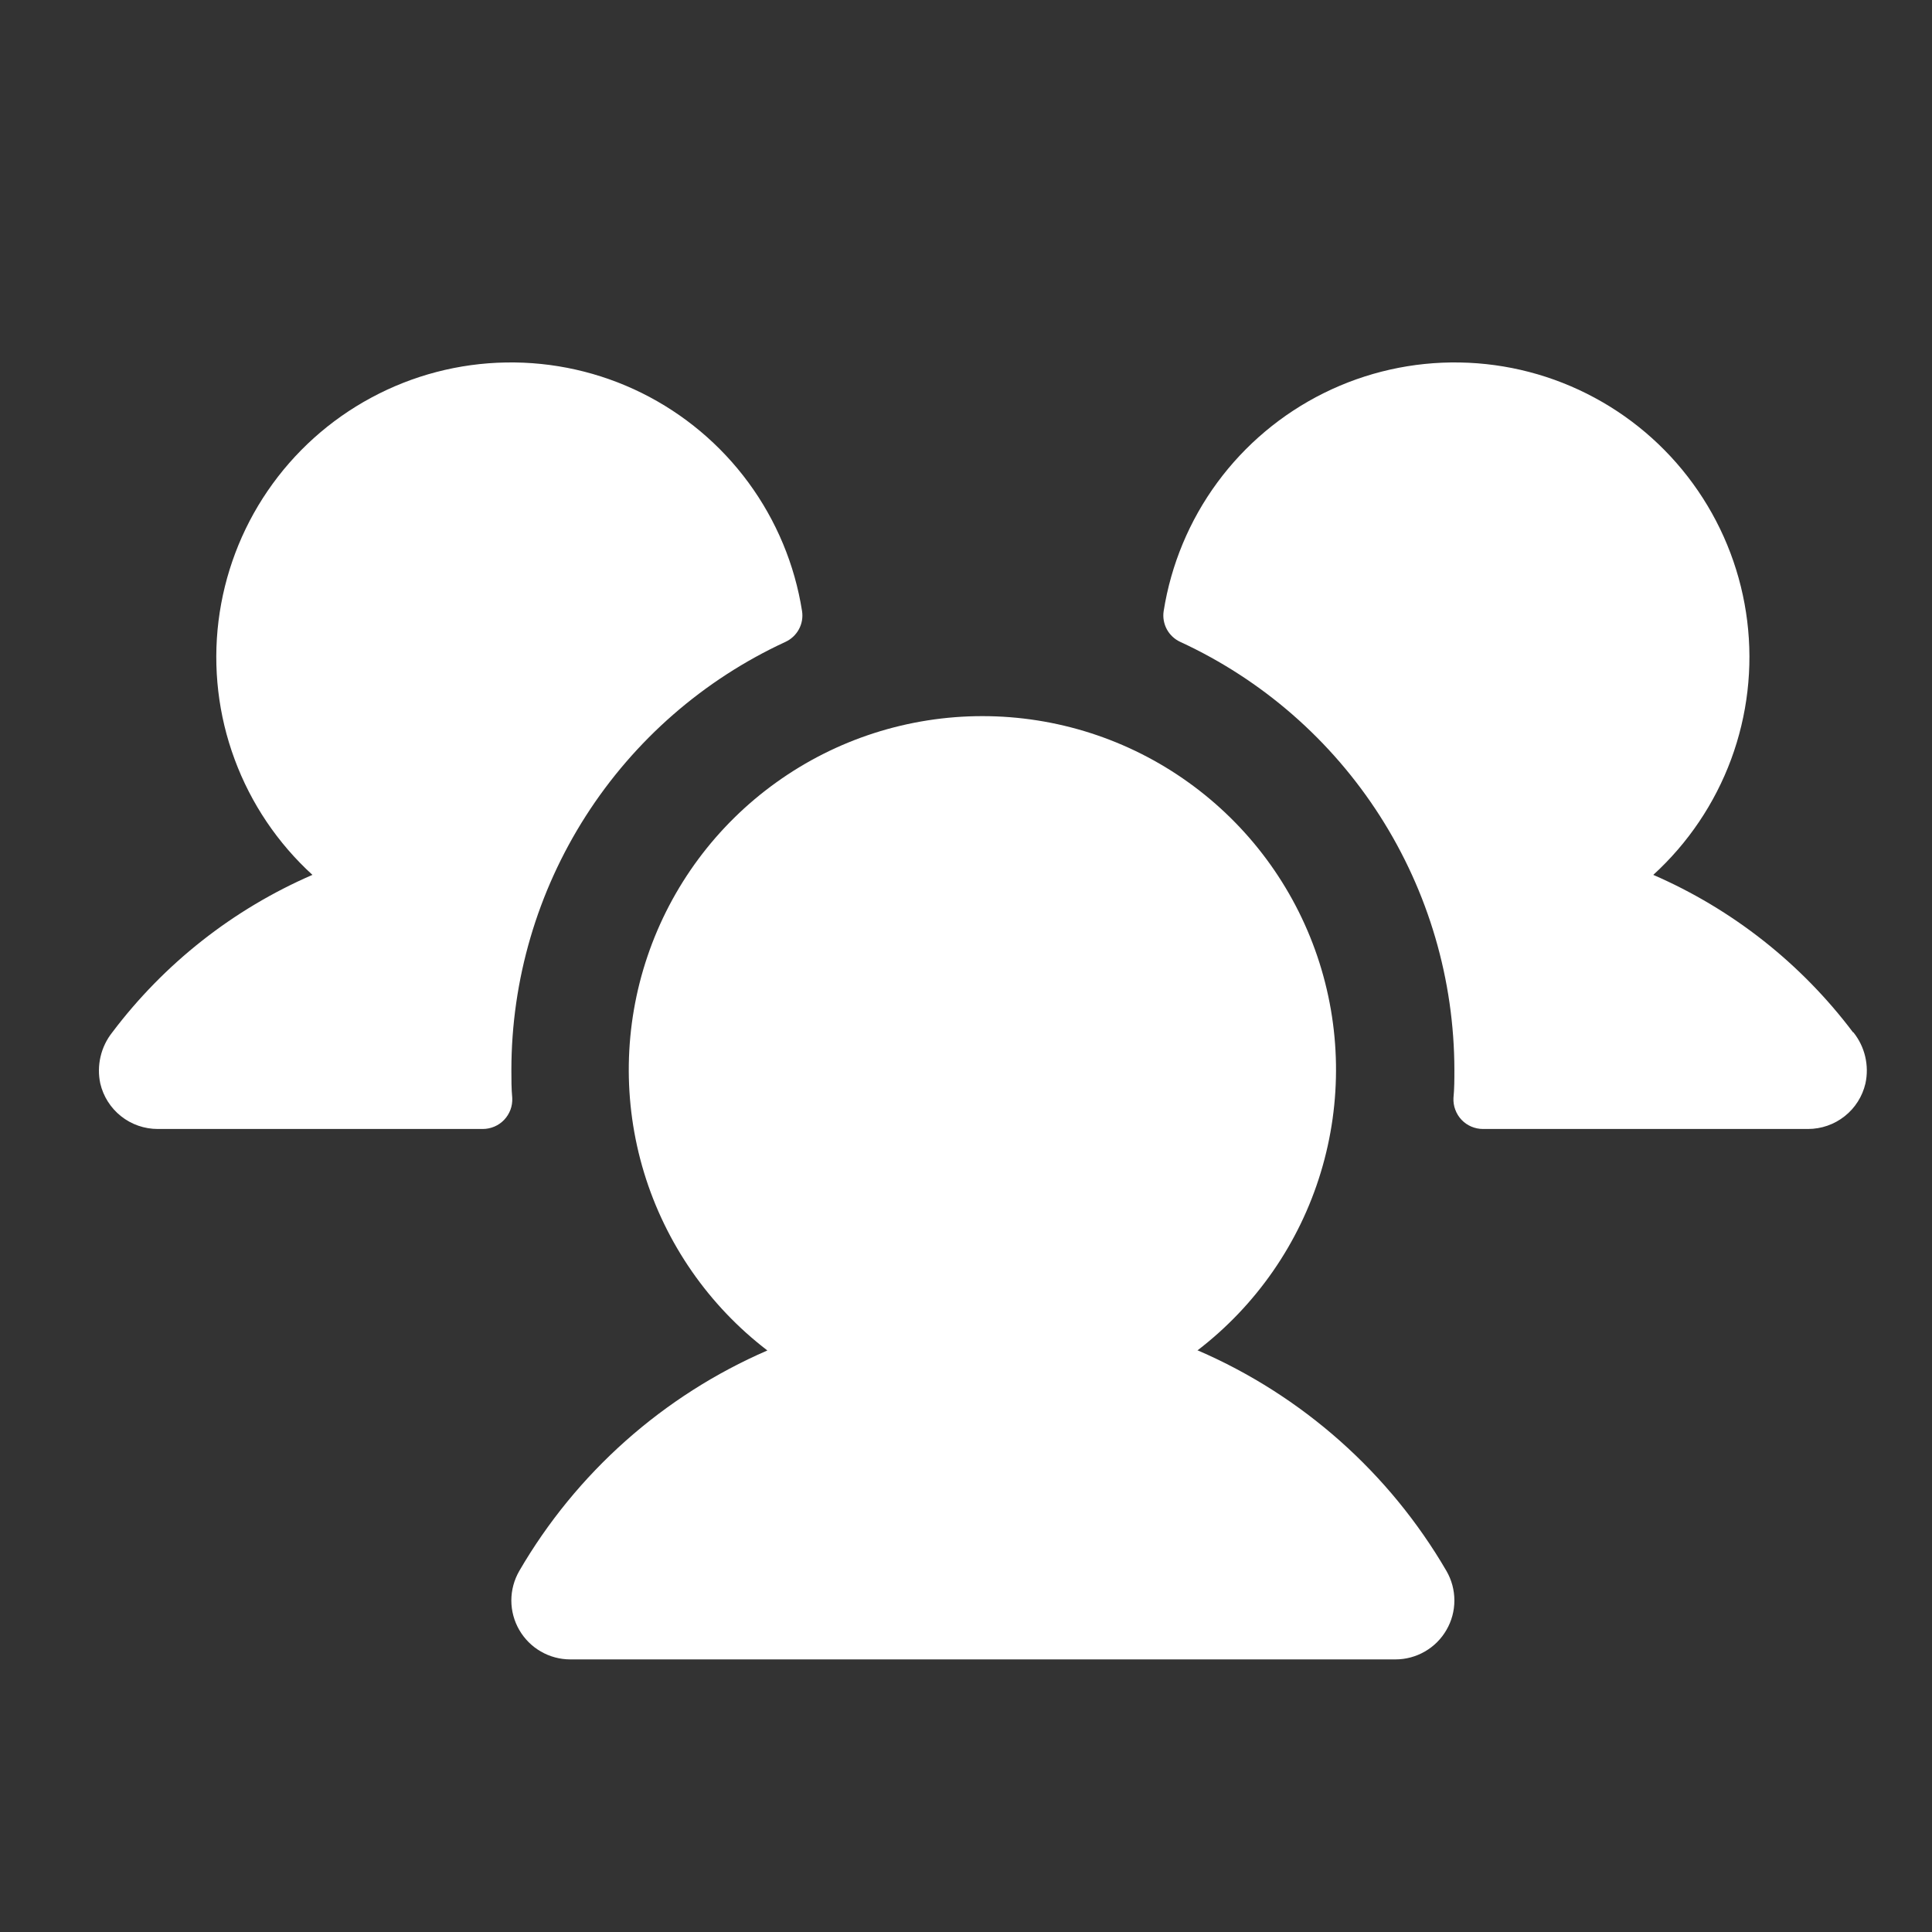 <svg xmlns="http://www.w3.org/2000/svg" fill="none" viewBox="0 0 42 42" height="42" width="42">
<rect x="0" y="0" width="42" height="42" fill="#333333" stroke="none"/>
<path fill="white" d="M11.136 23.87C11.14 23.957 11.127 24.044 11.097 24.125C11.066 24.206 11.02 24.281 10.96 24.344C10.9 24.407 10.828 24.457 10.748 24.491C10.668 24.525 10.582 24.543 10.495 24.543H3.429C3.14 24.543 2.859 24.446 2.632 24.266C2.406 24.087 2.246 23.836 2.18 23.554C2.139 23.362 2.141 23.162 2.186 22.97C2.23 22.779 2.317 22.599 2.439 22.445C3.57 20.945 5.07 19.765 6.792 19.019C6.036 18.329 5.456 17.468 5.101 16.508C4.745 15.549 4.625 14.517 4.75 13.502C4.876 12.486 5.242 11.514 5.82 10.669C6.398 9.824 7.169 9.13 8.071 8.645C8.972 8.159 9.976 7.897 10.999 7.88C12.023 7.862 13.036 8.09 13.953 8.544C14.87 8.999 15.665 9.666 16.271 10.491C16.877 11.316 17.277 12.274 17.436 13.285C17.457 13.421 17.433 13.56 17.367 13.681C17.301 13.802 17.198 13.898 17.073 13.955C15.296 14.776 13.791 16.089 12.735 17.738C11.68 19.387 11.118 21.303 11.117 23.261C11.117 23.466 11.117 23.668 11.136 23.87ZM40.284 22.443C39.157 20.946 37.66 19.766 35.941 19.019C36.697 18.329 37.277 17.468 37.633 16.508C37.988 15.549 38.108 14.517 37.983 13.502C37.858 12.486 37.491 11.514 36.913 10.669C36.336 9.824 35.564 9.13 34.663 8.645C33.762 8.159 32.757 7.897 31.734 7.88C30.71 7.862 29.698 8.09 28.781 8.544C27.863 8.999 27.069 9.666 26.462 10.491C25.856 11.316 25.457 12.274 25.297 13.285C25.276 13.421 25.301 13.56 25.366 13.681C25.432 13.802 25.535 13.898 25.66 13.955C27.438 14.776 28.943 16.089 29.998 17.738C31.053 19.387 31.615 21.303 31.617 23.261C31.617 23.466 31.617 23.668 31.597 23.87C31.593 23.957 31.606 24.044 31.637 24.125C31.667 24.206 31.713 24.281 31.773 24.344C31.833 24.407 31.905 24.457 31.985 24.491C32.065 24.525 32.151 24.543 32.238 24.543H39.304C39.593 24.543 39.874 24.446 40.101 24.266C40.328 24.087 40.487 23.836 40.553 23.554C40.595 23.361 40.593 23.162 40.548 22.969C40.503 22.777 40.415 22.597 40.292 22.443H40.284ZM26.03 29.358C27.306 28.381 28.244 27.029 28.711 25.492C29.179 23.955 29.153 22.309 28.637 20.788C28.121 19.266 27.141 17.944 25.835 17.008C24.53 16.071 22.963 15.568 21.356 15.568C19.749 15.568 18.183 16.071 16.877 17.008C15.571 17.944 14.591 19.266 14.076 20.788C13.56 22.309 13.534 23.955 14.001 25.492C14.469 27.029 15.406 28.381 16.682 29.358C14.418 30.339 12.528 32.019 11.288 34.152C11.176 34.347 11.116 34.568 11.116 34.793C11.116 35.018 11.176 35.239 11.288 35.433C11.401 35.628 11.562 35.79 11.757 35.902C11.952 36.015 12.173 36.074 12.398 36.074H30.335C30.56 36.074 30.781 36.015 30.976 35.902C31.171 35.79 31.333 35.628 31.445 35.433C31.558 35.239 31.617 35.018 31.617 34.793C31.617 34.568 31.558 34.347 31.445 34.152C30.203 32.018 28.309 30.338 26.042 29.358H26.03Z"></path>
</svg>
